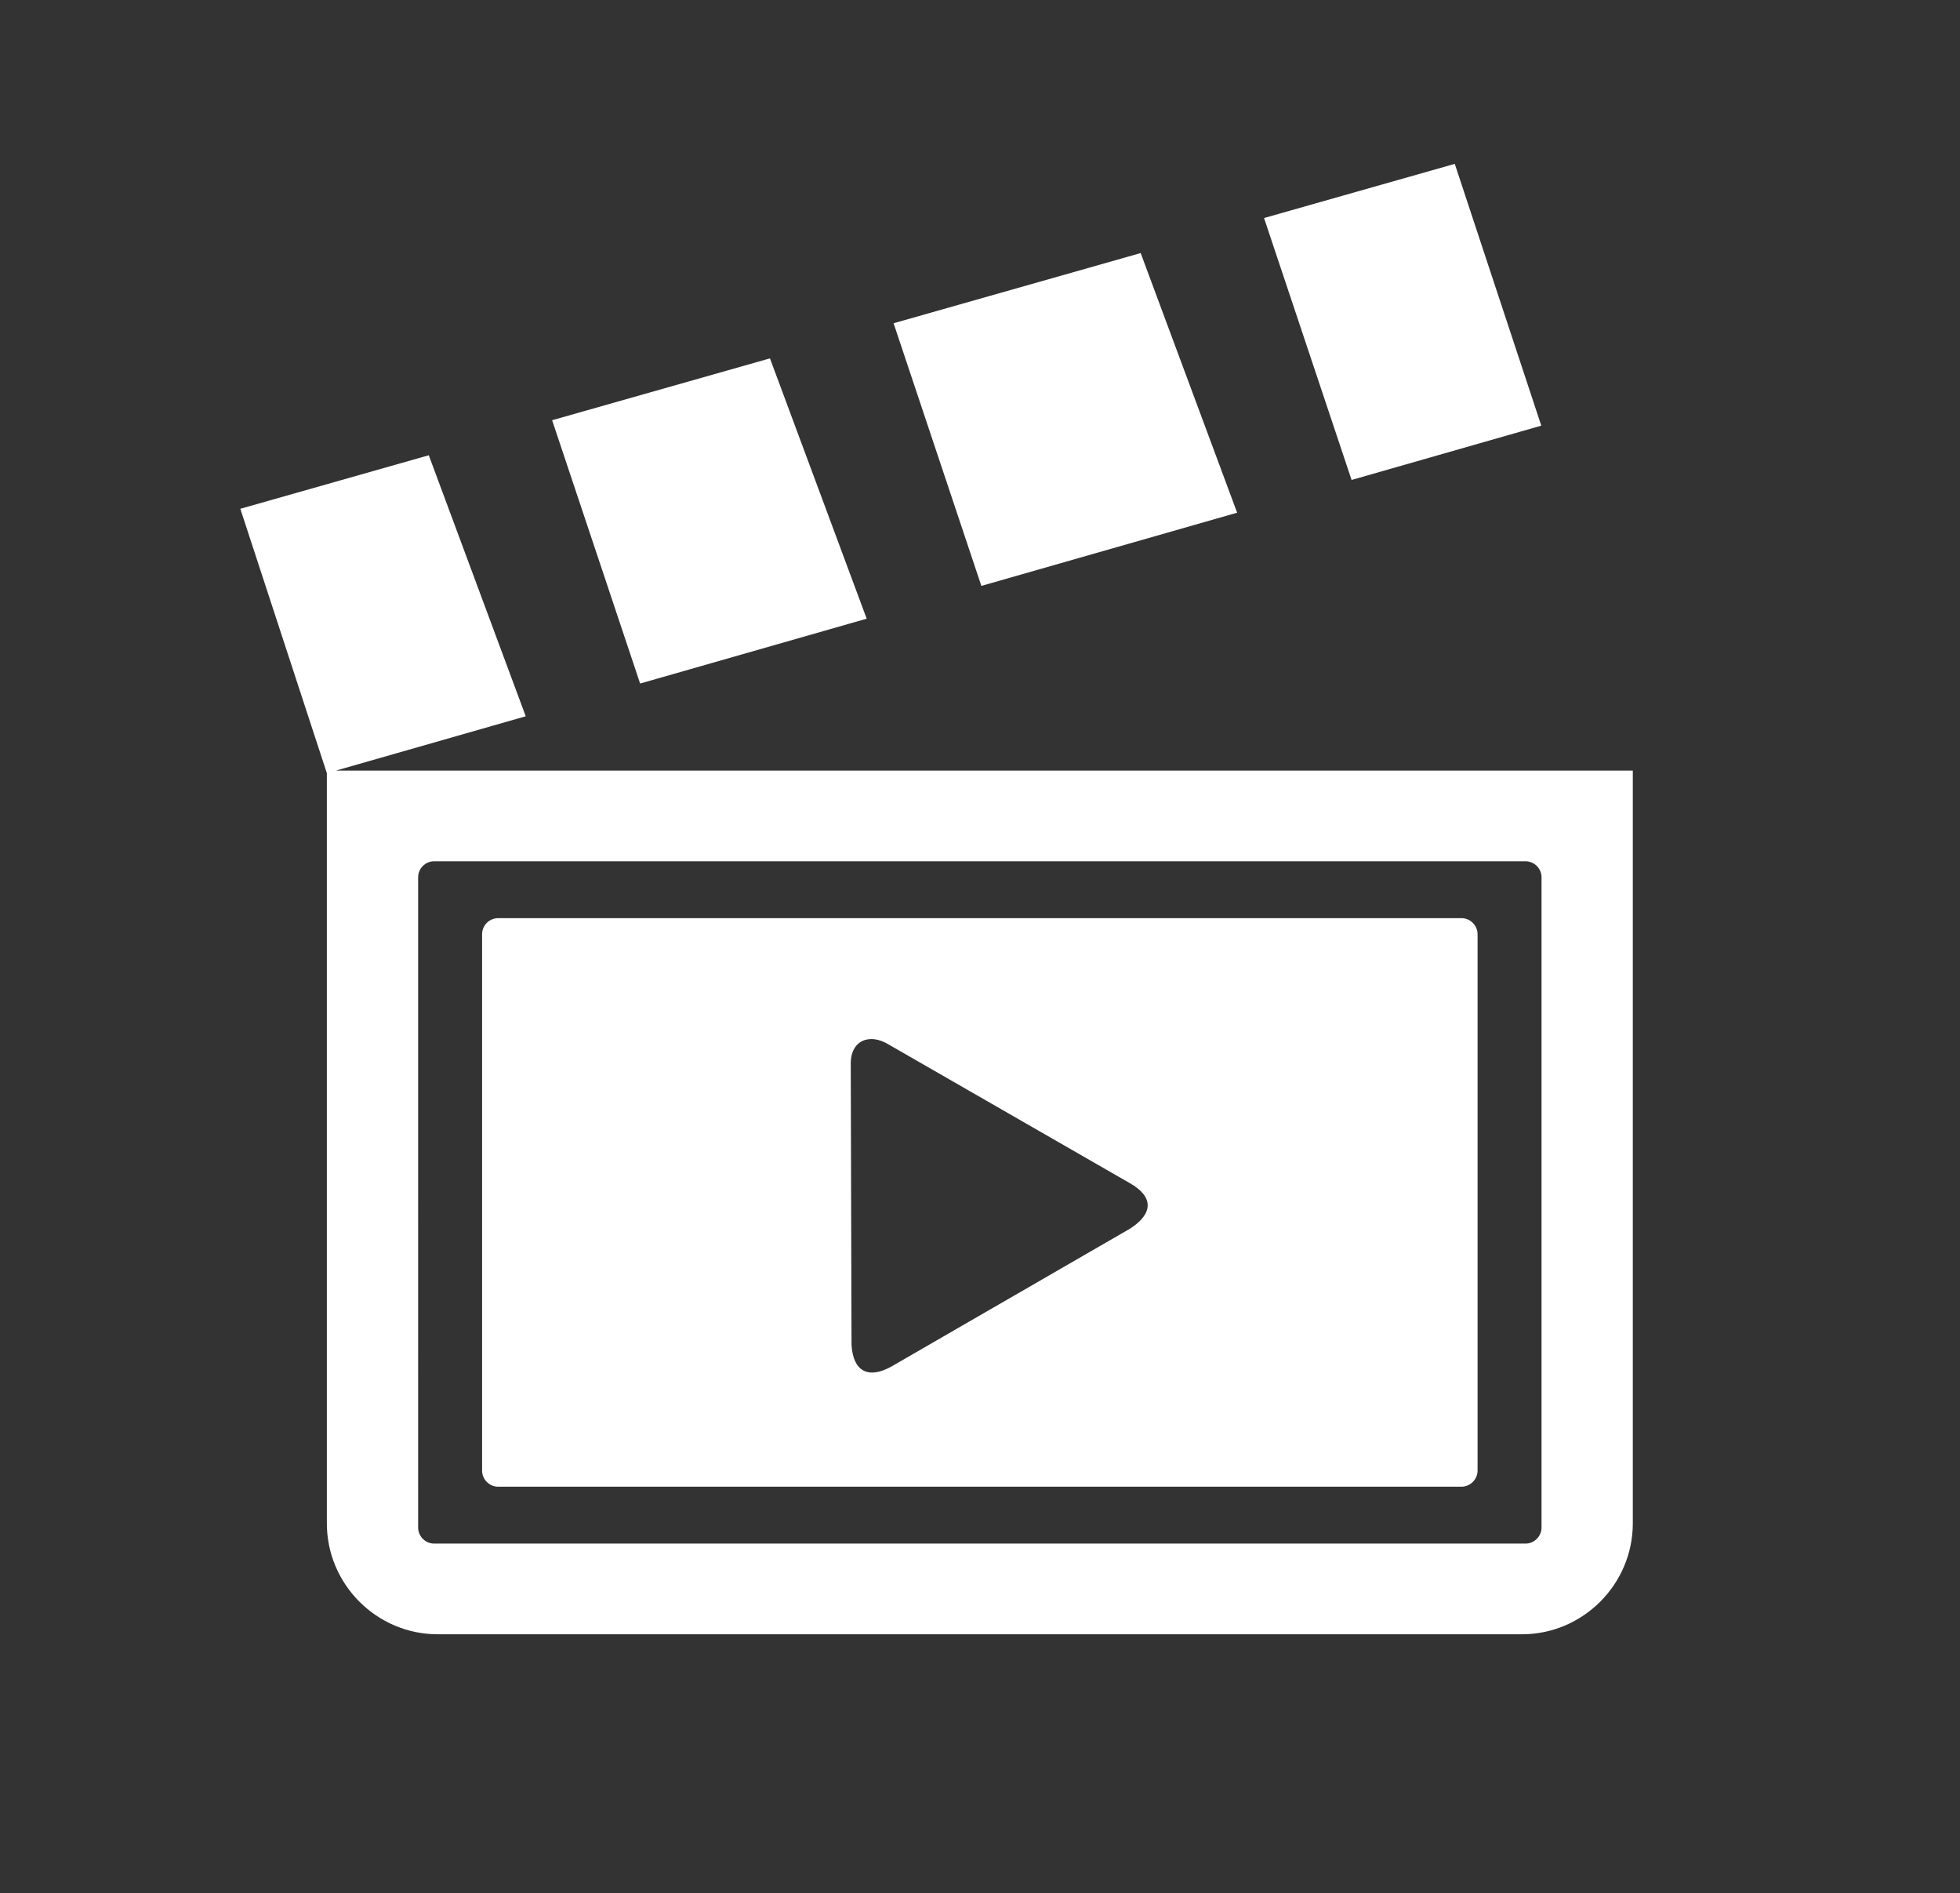 <?xml version="1.0" encoding="UTF-8" standalone="no"?>
<svg
   version="1.1"
   id="Layer_1"
   x="0px"
   y="0px"
   viewBox="0 0 122.88 118.66"
   style="enable-background:new 0 0 122.88 118.66"
   xml:space="preserve"
   sodipodi:docname="replay-video-icon.svg"
   inkscape:version="1.1.2 (b8e25be8, 2022-02-05)"
   xmlns:inkscape="http://www.inkscape.org/namespaces/inkscape"
   xmlns:sodipodi="http://sodipodi.sourceforge.net/DTD/sodipodi-0.dtd"
   xmlns="http://www.w3.org/2000/svg"
   xmlns:svg="http://www.w3.org/2000/svg"><rect x="0" y="0" width="122.88" height="118.66" fill="#333333" stroke="none"/><defs
     id="defs1334" /><sodipodi:namedview
     id="namedview1332"
     pagecolor="#ffffff"
     bordercolor="#666666"
     borderopacity="1.0"
     inkscape:pageshadow="2"
     inkscape:pageopacity="0.0"
     inkscape:pagecheckerboard="0"
     showgrid="false"
     inkscape:zoom="1.5696106"
     inkscape:cx="28.03243"
     inkscape:cy="116.27088"
     inkscape:window-width="1296"
     inkscape:window-height="969"
     inkscape:window-x="0"
     inkscape:window-y="25"
     inkscape:window-maximized="0"
     inkscape:current-layer="Layer_1" /><g
     style="clip-rule:evenodd;fill:#ffffff;fill-rule:evenodd;image-rendering:optimizeQuality;shape-rendering:geometricPrecision;text-rendering:geometricPrecision"
     id="g1564"
     transform="matrix(0.18,0,0,0.18,15.067,10.271)"><path
       d="M 33.31,211.27 H 485 v 262.14 c 0,21.23 -17.39,38.62 -38.61,38.62 H 68.75 c -21.23,0 -38.61,-17.38 -38.61,-38.61 V 212.18 L 0,120.11 65.64,101.47 99.41,192.36 Z M 139.25,180.96 218.16,158.38 184.47,67.73 108.6,89.27 Z m 118.85,-34 89.09,-25.49 -33.6,-90.41 -86.06,24.44 z M 387.05,110.07 453.12,91.16 422.99,0 356.56,18.86 Z M 89.8,262.66 h 335.54 c 3.07,0 5.59,2.56 5.59,5.59 v 186.8 c 0,3.03 -2.56,5.59 -5.59,5.59 H 89.8 c -3.03,0 -5.59,-2.51 -5.59,-5.59 v -186.8 c 0,-3.08 2.52,-5.59 5.59,-5.59 z m 220.14,108.09 c 8.13,-5.25 8.12,-11.1 0,-15.74 l -83.98,-48.27 c -6.63,-4.16 -13.54,-1.71 -13.35,6.94 l 0.27,97.56 c 0.56,9.37 5.92,11.95 13.81,7.6 z M 67.51,242.85 h 380.12 c 3.07,0 5.58,2.54 5.58,5.59 v 226.42 c 0,3.05 -2.54,5.59 -5.58,5.59 H 67.51 c -3.04,0 -5.58,-2.51 -5.58,-5.59 V 248.44 c 0,-3.08 2.51,-5.59 5.58,-5.59 z"
       id="path1555"
       style="fill:#ffffff" /></g></svg>
